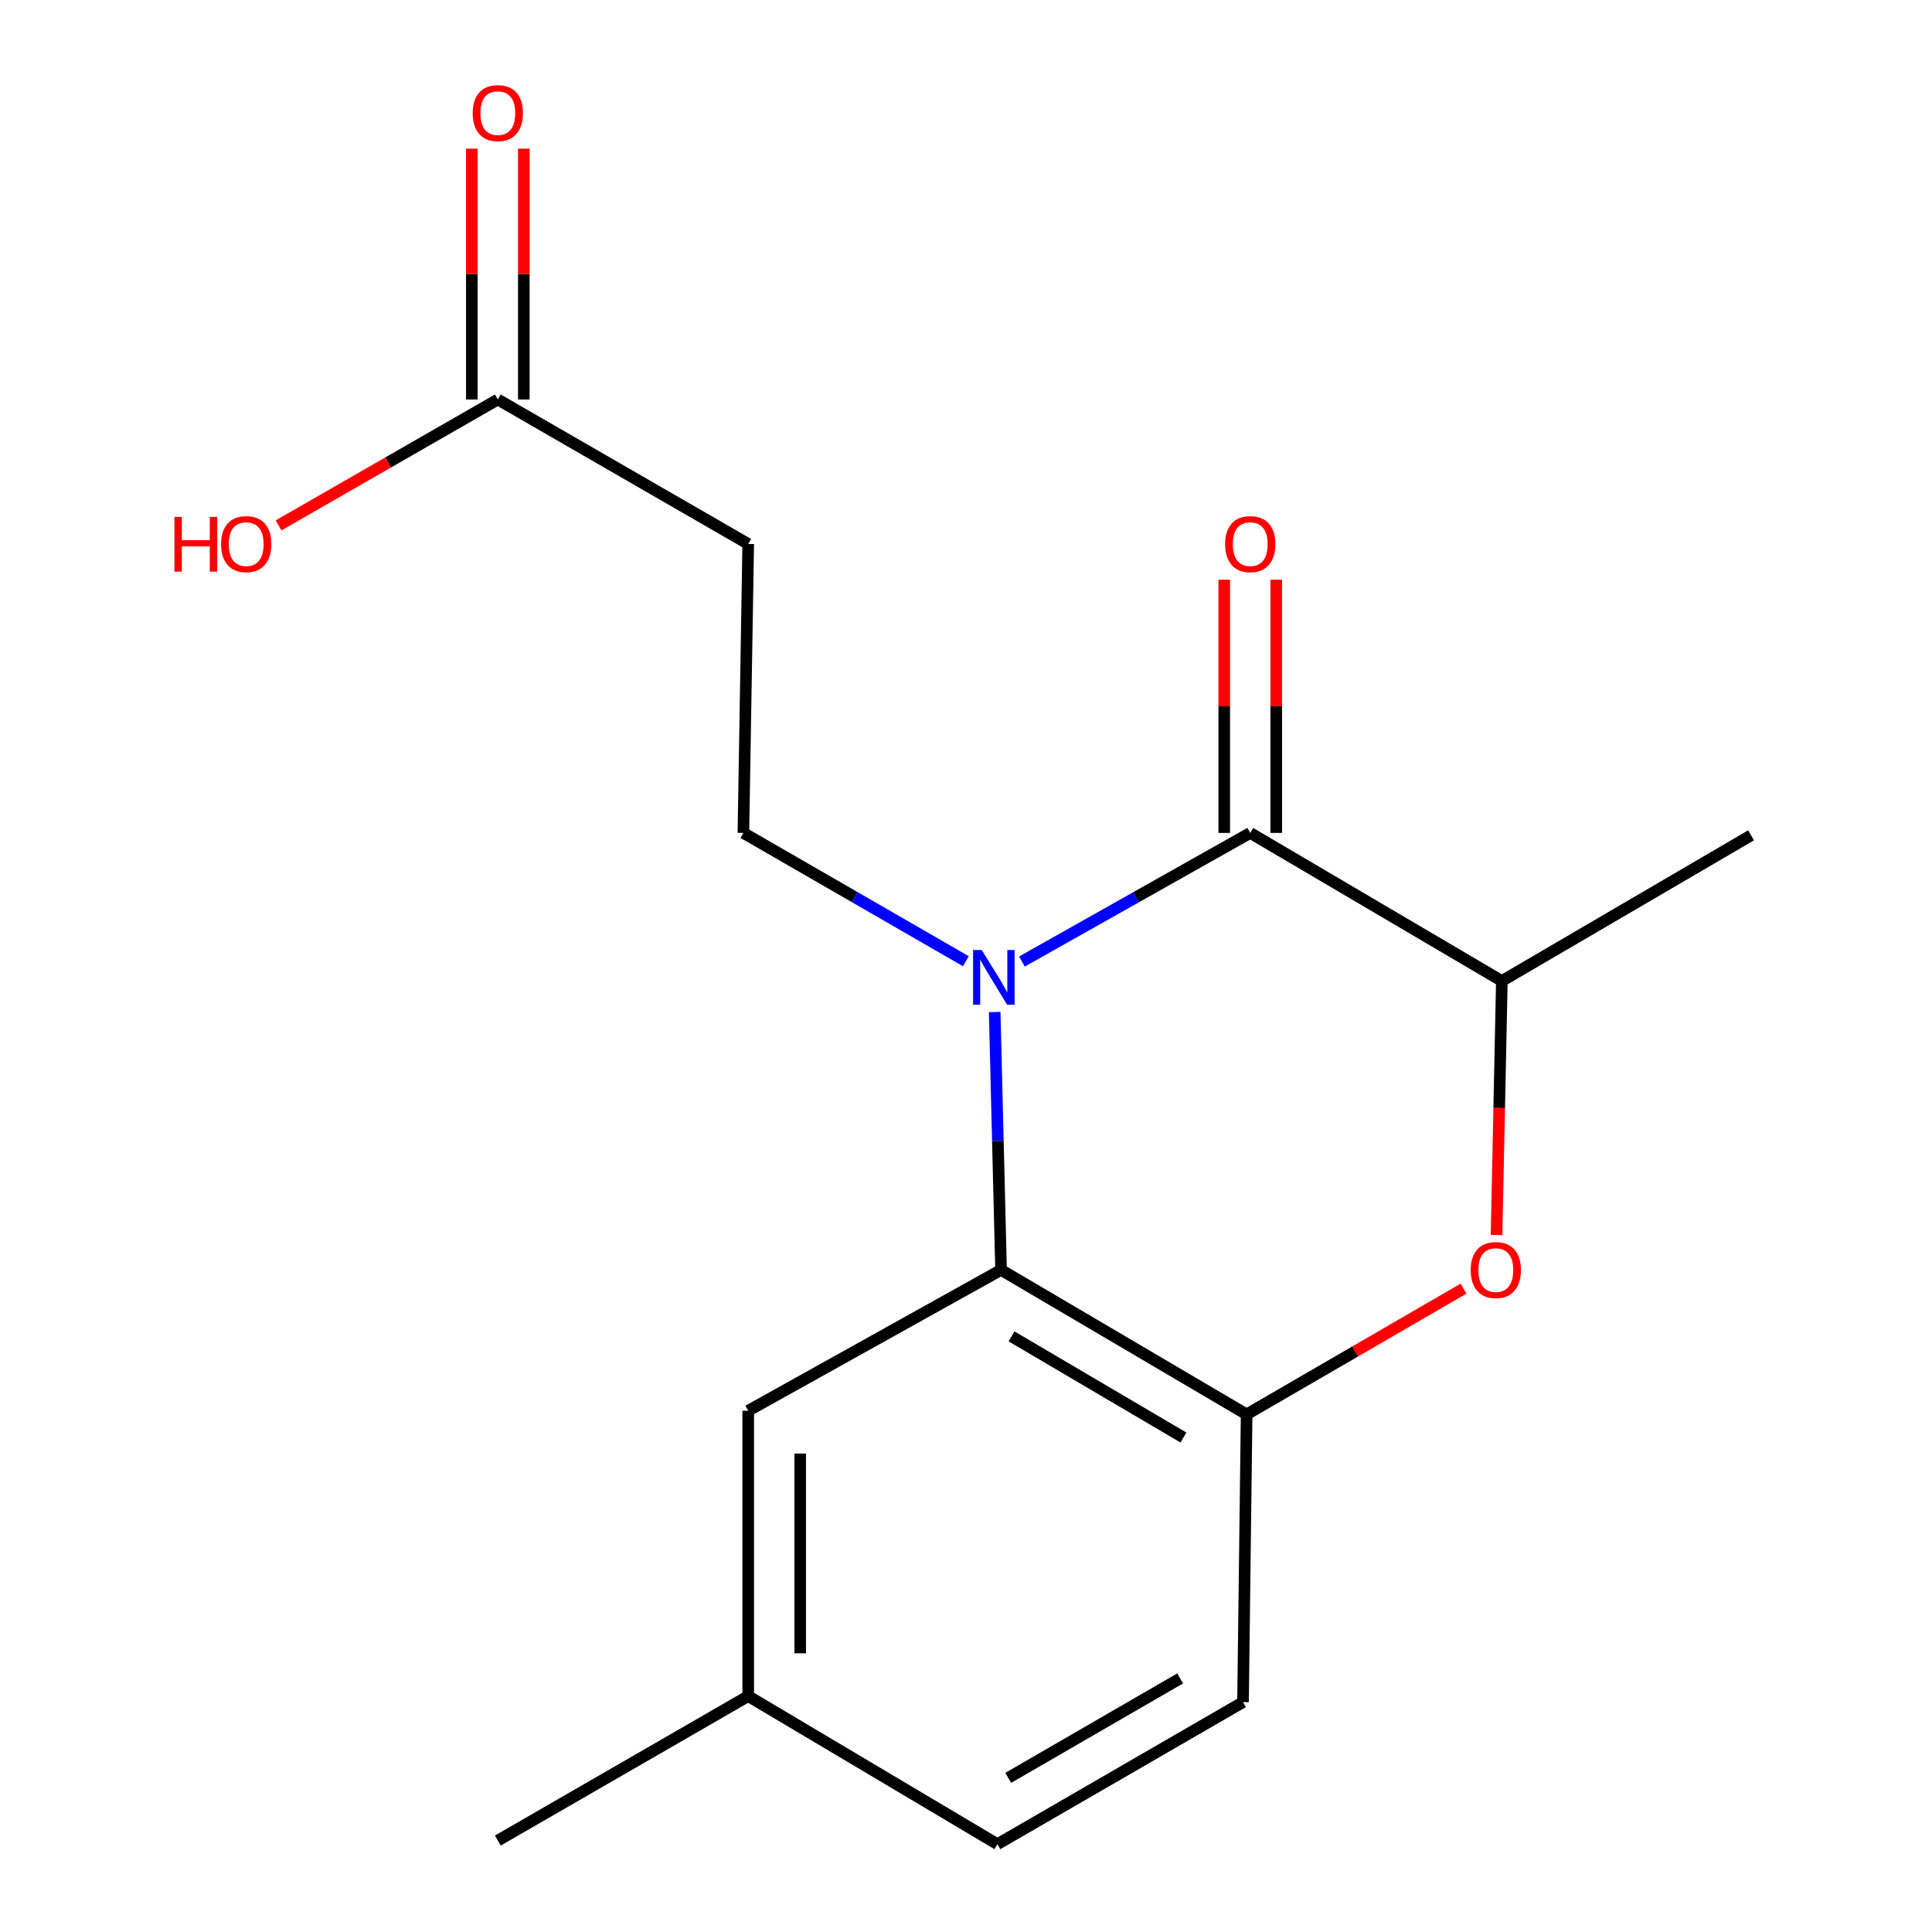 <?xml version='1.0' encoding='iso-8859-1'?>
<svg version='1.1' baseProfile='full'
              xmlns='http://www.w3.org/2000/svg'
                      xmlns:rdkit='http://www.rdkit.org/xml'
                      xmlns:xlink='http://www.w3.org/1999/xlink'
                  xml:space='preserve'
width='1000px' height='1000px' viewBox='0 0 1000 1000'>
<!-- END OF HEADER -->
<rect style='opacity:1.0;fill:#FFFFFF;stroke:none' width='1000' height='1000' x='0' y='0'> </rect>
<path class='bond-0' d='M 528.954,497.685 L 588.039,464.402' style='fill:none;fill-rule:evenodd;stroke:#0000FF;stroke-width:6px;stroke-linecap:butt;stroke-linejoin:miter;stroke-opacity:1' />
<path class='bond-0' d='M 588.039,464.402 L 647.124,431.12' style='fill:none;fill-rule:evenodd;stroke:#000000;stroke-width:6px;stroke-linecap:butt;stroke-linejoin:miter;stroke-opacity:1' />
<path class='bond-1' d='M 514.849,523.827 L 516.496,590.563' style='fill:none;fill-rule:evenodd;stroke:#0000FF;stroke-width:6px;stroke-linecap:butt;stroke-linejoin:miter;stroke-opacity:1' />
<path class='bond-1' d='M 516.496,590.563 L 518.143,657.299' style='fill:none;fill-rule:evenodd;stroke:#000000;stroke-width:6px;stroke-linecap:butt;stroke-linejoin:miter;stroke-opacity:1' />
<path class='bond-5' d='M 499.925,497.528 L 442.354,464.324' style='fill:none;fill-rule:evenodd;stroke:#0000FF;stroke-width:6px;stroke-linecap:butt;stroke-linejoin:miter;stroke-opacity:1' />
<path class='bond-5' d='M 442.354,464.324 L 384.783,431.12' style='fill:none;fill-rule:evenodd;stroke:#000000;stroke-width:6px;stroke-linecap:butt;stroke-linejoin:miter;stroke-opacity:1' />
<path class='bond-4' d='M 647.124,431.12 L 777.36,507.763' style='fill:none;fill-rule:evenodd;stroke:#000000;stroke-width:6px;stroke-linecap:butt;stroke-linejoin:miter;stroke-opacity:1' />
<path class='bond-8' d='M 660.578,431.12 L 660.578,365.587' style='fill:none;fill-rule:evenodd;stroke:#000000;stroke-width:6px;stroke-linecap:butt;stroke-linejoin:miter;stroke-opacity:1' />
<path class='bond-8' d='M 660.578,365.587 L 660.578,300.054' style='fill:none;fill-rule:evenodd;stroke:#FF0000;stroke-width:6px;stroke-linecap:butt;stroke-linejoin:miter;stroke-opacity:1' />
<path class='bond-8' d='M 633.669,431.12 L 633.669,365.587' style='fill:none;fill-rule:evenodd;stroke:#000000;stroke-width:6px;stroke-linecap:butt;stroke-linejoin:miter;stroke-opacity:1' />
<path class='bond-8' d='M 633.669,365.587 L 633.669,300.054' style='fill:none;fill-rule:evenodd;stroke:#FF0000;stroke-width:6px;stroke-linecap:butt;stroke-linejoin:miter;stroke-opacity:1' />
<path class='bond-3' d='M 518.143,657.299 L 645.255,732.089' style='fill:none;fill-rule:evenodd;stroke:#000000;stroke-width:6px;stroke-linecap:butt;stroke-linejoin:miter;stroke-opacity:1' />
<path class='bond-3' d='M 523.564,691.709 L 612.543,744.062' style='fill:none;fill-rule:evenodd;stroke:#000000;stroke-width:6px;stroke-linecap:butt;stroke-linejoin:miter;stroke-opacity:1' />
<path class='bond-9' d='M 518.143,657.299 L 387.279,730.205' style='fill:none;fill-rule:evenodd;stroke:#000000;stroke-width:6px;stroke-linecap:butt;stroke-linejoin:miter;stroke-opacity:1' />
<path class='bond-2' d='M 757.508,666.998 L 701.381,699.544' style='fill:none;fill-rule:evenodd;stroke:#FF0000;stroke-width:6px;stroke-linecap:butt;stroke-linejoin:miter;stroke-opacity:1' />
<path class='bond-2' d='M 701.381,699.544 L 645.255,732.089' style='fill:none;fill-rule:evenodd;stroke:#000000;stroke-width:6px;stroke-linecap:butt;stroke-linejoin:miter;stroke-opacity:1' />
<path class='bond-17' d='M 774.613,639.24 L 775.986,573.502' style='fill:none;fill-rule:evenodd;stroke:#FF0000;stroke-width:6px;stroke-linecap:butt;stroke-linejoin:miter;stroke-opacity:1' />
<path class='bond-17' d='M 775.986,573.502 L 777.36,507.763' style='fill:none;fill-rule:evenodd;stroke:#000000;stroke-width:6px;stroke-linecap:butt;stroke-linejoin:miter;stroke-opacity:1' />
<path class='bond-10' d='M 645.255,732.089 L 643.386,881.011' style='fill:none;fill-rule:evenodd;stroke:#000000;stroke-width:6px;stroke-linecap:butt;stroke-linejoin:miter;stroke-opacity:1' />
<path class='bond-15' d='M 777.36,507.763 L 906.34,432.361' style='fill:none;fill-rule:evenodd;stroke:#000000;stroke-width:6px;stroke-linecap:butt;stroke-linejoin:miter;stroke-opacity:1' />
<path class='bond-6' d='M 384.783,431.12 L 387.279,281.555' style='fill:none;fill-rule:evenodd;stroke:#000000;stroke-width:6px;stroke-linecap:butt;stroke-linejoin:miter;stroke-opacity:1' />
<path class='bond-7' d='M 387.279,281.555 L 257.671,206.78' style='fill:none;fill-rule:evenodd;stroke:#000000;stroke-width:6px;stroke-linecap:butt;stroke-linejoin:miter;stroke-opacity:1' />
<path class='bond-11' d='M 271.125,206.78 L 271.125,141.859' style='fill:none;fill-rule:evenodd;stroke:#000000;stroke-width:6px;stroke-linecap:butt;stroke-linejoin:miter;stroke-opacity:1' />
<path class='bond-11' d='M 271.125,141.859 L 271.125,76.938' style='fill:none;fill-rule:evenodd;stroke:#FF0000;stroke-width:6px;stroke-linecap:butt;stroke-linejoin:miter;stroke-opacity:1' />
<path class='bond-11' d='M 244.217,206.78 L 244.217,141.859' style='fill:none;fill-rule:evenodd;stroke:#000000;stroke-width:6px;stroke-linecap:butt;stroke-linejoin:miter;stroke-opacity:1' />
<path class='bond-11' d='M 244.217,141.859 L 244.217,76.938' style='fill:none;fill-rule:evenodd;stroke:#FF0000;stroke-width:6px;stroke-linecap:butt;stroke-linejoin:miter;stroke-opacity:1' />
<path class='bond-13' d='M 257.671,206.78 L 200.93,239.357' style='fill:none;fill-rule:evenodd;stroke:#000000;stroke-width:6px;stroke-linecap:butt;stroke-linejoin:miter;stroke-opacity:1' />
<path class='bond-13' d='M 200.93,239.357 L 144.189,271.935' style='fill:none;fill-rule:evenodd;stroke:#FF0000;stroke-width:6px;stroke-linecap:butt;stroke-linejoin:miter;stroke-opacity:1' />
<path class='bond-12' d='M 387.279,730.205 L 387.279,877.902' style='fill:none;fill-rule:evenodd;stroke:#000000;stroke-width:6px;stroke-linecap:butt;stroke-linejoin:miter;stroke-opacity:1' />
<path class='bond-12' d='M 414.188,752.36 L 414.188,855.747' style='fill:none;fill-rule:evenodd;stroke:#000000;stroke-width:6px;stroke-linecap:butt;stroke-linejoin:miter;stroke-opacity:1' />
<path class='bond-18' d='M 643.386,881.011 L 516.26,954.545' style='fill:none;fill-rule:evenodd;stroke:#000000;stroke-width:6px;stroke-linecap:butt;stroke-linejoin:miter;stroke-opacity:1' />
<path class='bond-18' d='M 610.844,868.749 L 521.856,920.223' style='fill:none;fill-rule:evenodd;stroke:#000000;stroke-width:6px;stroke-linecap:butt;stroke-linejoin:miter;stroke-opacity:1' />
<path class='bond-14' d='M 387.279,877.902 L 516.26,954.545' style='fill:none;fill-rule:evenodd;stroke:#000000;stroke-width:6px;stroke-linecap:butt;stroke-linejoin:miter;stroke-opacity:1' />
<path class='bond-16' d='M 387.279,877.902 L 257.671,952.677' style='fill:none;fill-rule:evenodd;stroke:#000000;stroke-width:6px;stroke-linecap:butt;stroke-linejoin:miter;stroke-opacity:1' />
<path  class='atom-0' d='M 508.146 491.72
L 517.426 506.72
Q 518.346 508.2, 519.826 510.88
Q 521.306 513.56, 521.386 513.72
L 521.386 491.72
L 525.146 491.72
L 525.146 520.04
L 521.266 520.04
L 511.306 503.64
Q 510.146 501.72, 508.906 499.52
Q 507.706 497.32, 507.346 496.64
L 507.346 520.04
L 503.666 520.04
L 503.666 491.72
L 508.146 491.72
' fill='#0000FF'/>
<path  class='atom-3' d='M 761.235 657.379
Q 761.235 650.579, 764.595 646.779
Q 767.955 642.979, 774.235 642.979
Q 780.515 642.979, 783.875 646.779
Q 787.235 650.579, 787.235 657.379
Q 787.235 664.259, 783.835 668.179
Q 780.435 672.059, 774.235 672.059
Q 767.995 672.059, 764.595 668.179
Q 761.235 664.299, 761.235 657.379
M 774.235 668.859
Q 778.555 668.859, 780.875 665.979
Q 783.235 663.059, 783.235 657.379
Q 783.235 651.819, 780.875 649.019
Q 778.555 646.179, 774.235 646.179
Q 769.915 646.179, 767.555 648.979
Q 765.235 651.779, 765.235 657.379
Q 765.235 663.099, 767.555 665.979
Q 769.915 668.859, 774.235 668.859
' fill='#FF0000'/>
<path  class='atom-9' d='M 634.124 281.635
Q 634.124 274.835, 637.484 271.035
Q 640.844 267.235, 647.124 267.235
Q 653.404 267.235, 656.764 271.035
Q 660.124 274.835, 660.124 281.635
Q 660.124 288.515, 656.724 292.435
Q 653.324 296.315, 647.124 296.315
Q 640.884 296.315, 637.484 292.435
Q 634.124 288.555, 634.124 281.635
M 647.124 293.115
Q 651.444 293.115, 653.764 290.235
Q 656.124 287.315, 656.124 281.635
Q 656.124 276.075, 653.764 273.275
Q 651.444 270.435, 647.124 270.435
Q 642.804 270.435, 640.444 273.235
Q 638.124 276.035, 638.124 281.635
Q 638.124 287.355, 640.444 290.235
Q 642.804 293.115, 647.124 293.115
' fill='#FF0000'/>
<path  class='atom-12' d='M 244.671 58.55
Q 244.671 51.75, 248.031 47.95
Q 251.391 44.15, 257.671 44.15
Q 263.951 44.15, 267.311 47.95
Q 270.671 51.75, 270.671 58.55
Q 270.671 65.43, 267.271 69.35
Q 263.871 73.23, 257.671 73.23
Q 251.431 73.23, 248.031 69.35
Q 244.671 65.47, 244.671 58.55
M 257.671 70.03
Q 261.991 70.03, 264.311 67.15
Q 266.671 64.23, 266.671 58.55
Q 266.671 52.99, 264.311 50.19
Q 261.991 47.35, 257.671 47.35
Q 253.351 47.35, 250.991 50.15
Q 248.671 52.95, 248.671 58.55
Q 248.671 64.27, 250.991 67.15
Q 253.351 70.03, 257.671 70.03
' fill='#FF0000'/>
<path  class='atom-14' d='M 90.275 267.555
L 94.115 267.555
L 94.115 279.595
L 108.595 279.595
L 108.595 267.555
L 112.435 267.555
L 112.435 295.875
L 108.595 295.875
L 108.595 282.795
L 94.115 282.795
L 94.115 295.875
L 90.275 295.875
L 90.275 267.555
' fill='#FF0000'/>
<path  class='atom-14' d='M 114.435 281.635
Q 114.435 274.835, 117.795 271.035
Q 121.155 267.235, 127.435 267.235
Q 133.715 267.235, 137.075 271.035
Q 140.435 274.835, 140.435 281.635
Q 140.435 288.515, 137.035 292.435
Q 133.635 296.315, 127.435 296.315
Q 121.195 296.315, 117.795 292.435
Q 114.435 288.555, 114.435 281.635
M 127.435 293.115
Q 131.755 293.115, 134.075 290.235
Q 136.435 287.315, 136.435 281.635
Q 136.435 276.075, 134.075 273.275
Q 131.755 270.435, 127.435 270.435
Q 123.115 270.435, 120.755 273.235
Q 118.435 276.035, 118.435 281.635
Q 118.435 287.355, 120.755 290.235
Q 123.115 293.115, 127.435 293.115
' fill='#FF0000'/>
</svg>
